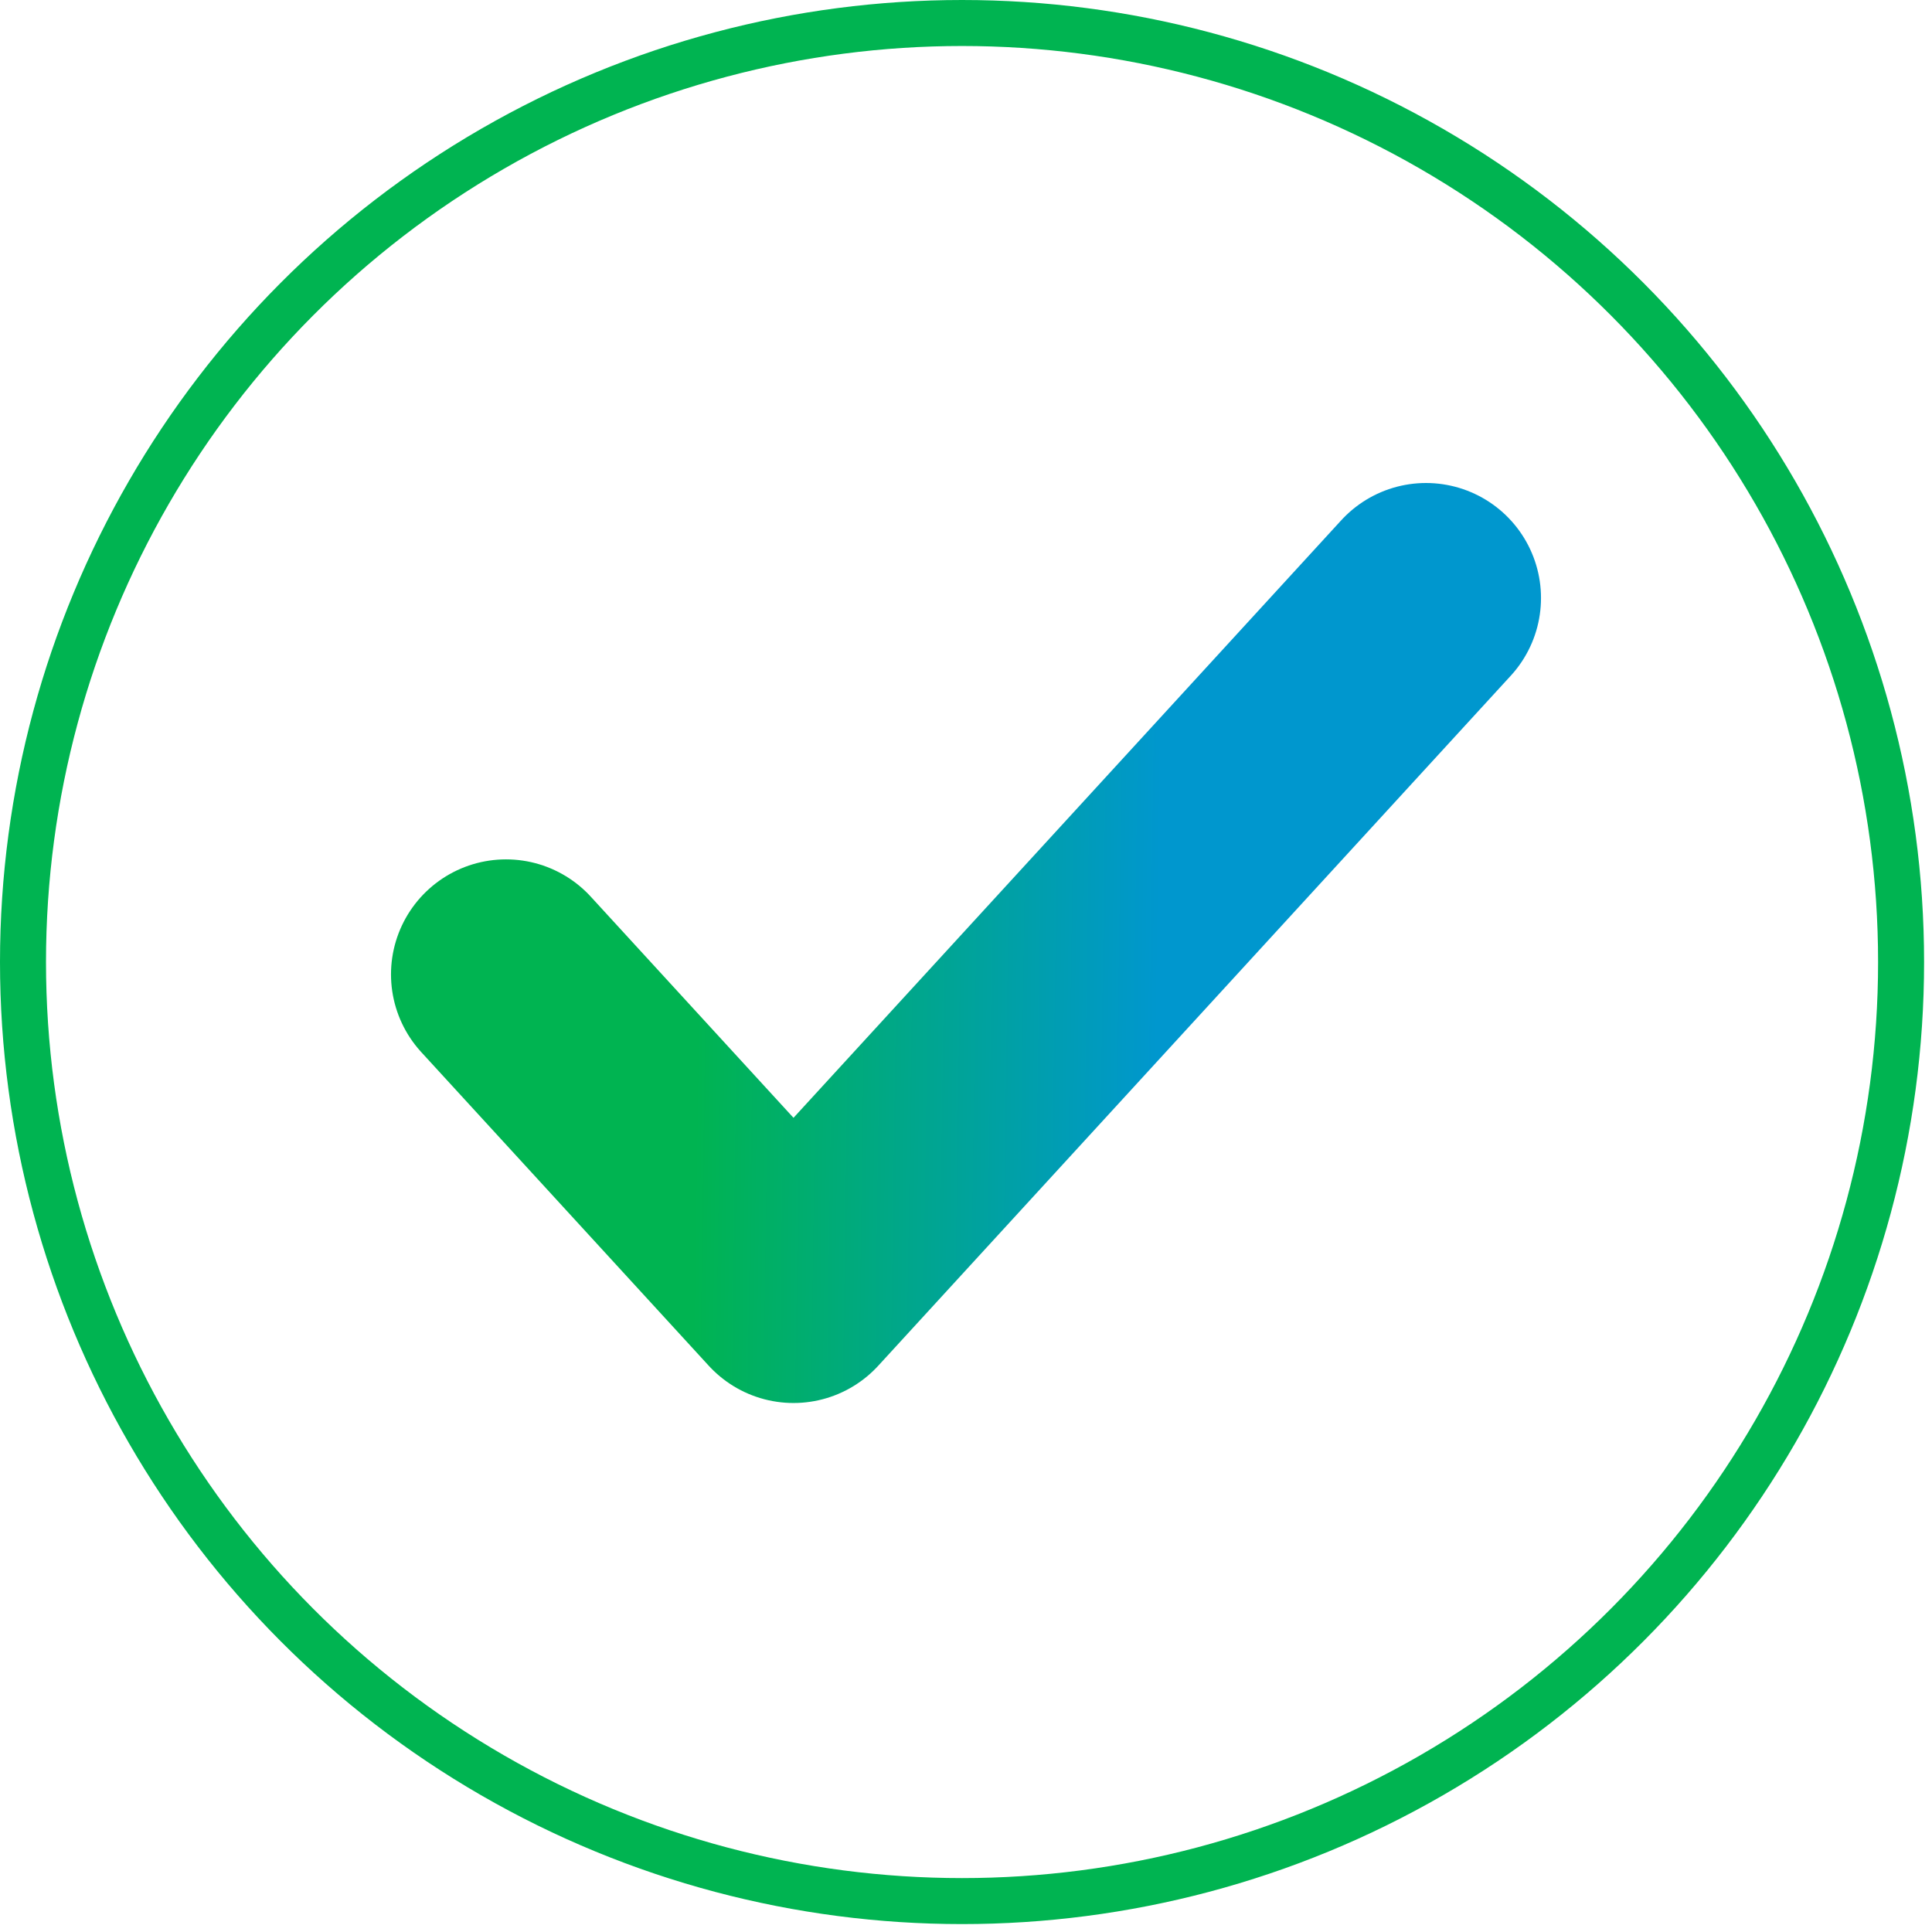 <?xml version="1.0" encoding="UTF-8"?>
<svg xmlns="http://www.w3.org/2000/svg" width="42" height="42" viewBox="0 0 42 42" fill="none">
  <path d="M31 13L17.25 28L11 21.182" stroke="url(#paint0_linear_2_5)" stroke-width="5" stroke-linecap="round" stroke-linejoin="round"></path>
  <circle cx="20.914" cy="20.914" r="20.414" stroke="#00B451"></circle>
  <defs>
    <linearGradient id="paint0_linear_2_5" x1="15.26" y1="15.05" x2="25.264" y2="15.193" gradientUnits="userSpaceOnUse">
      <stop stop-color="#00B451"></stop>
      <stop offset="1" stop-color="#0097CE"></stop>
    </linearGradient>
  </defs>
</svg>
